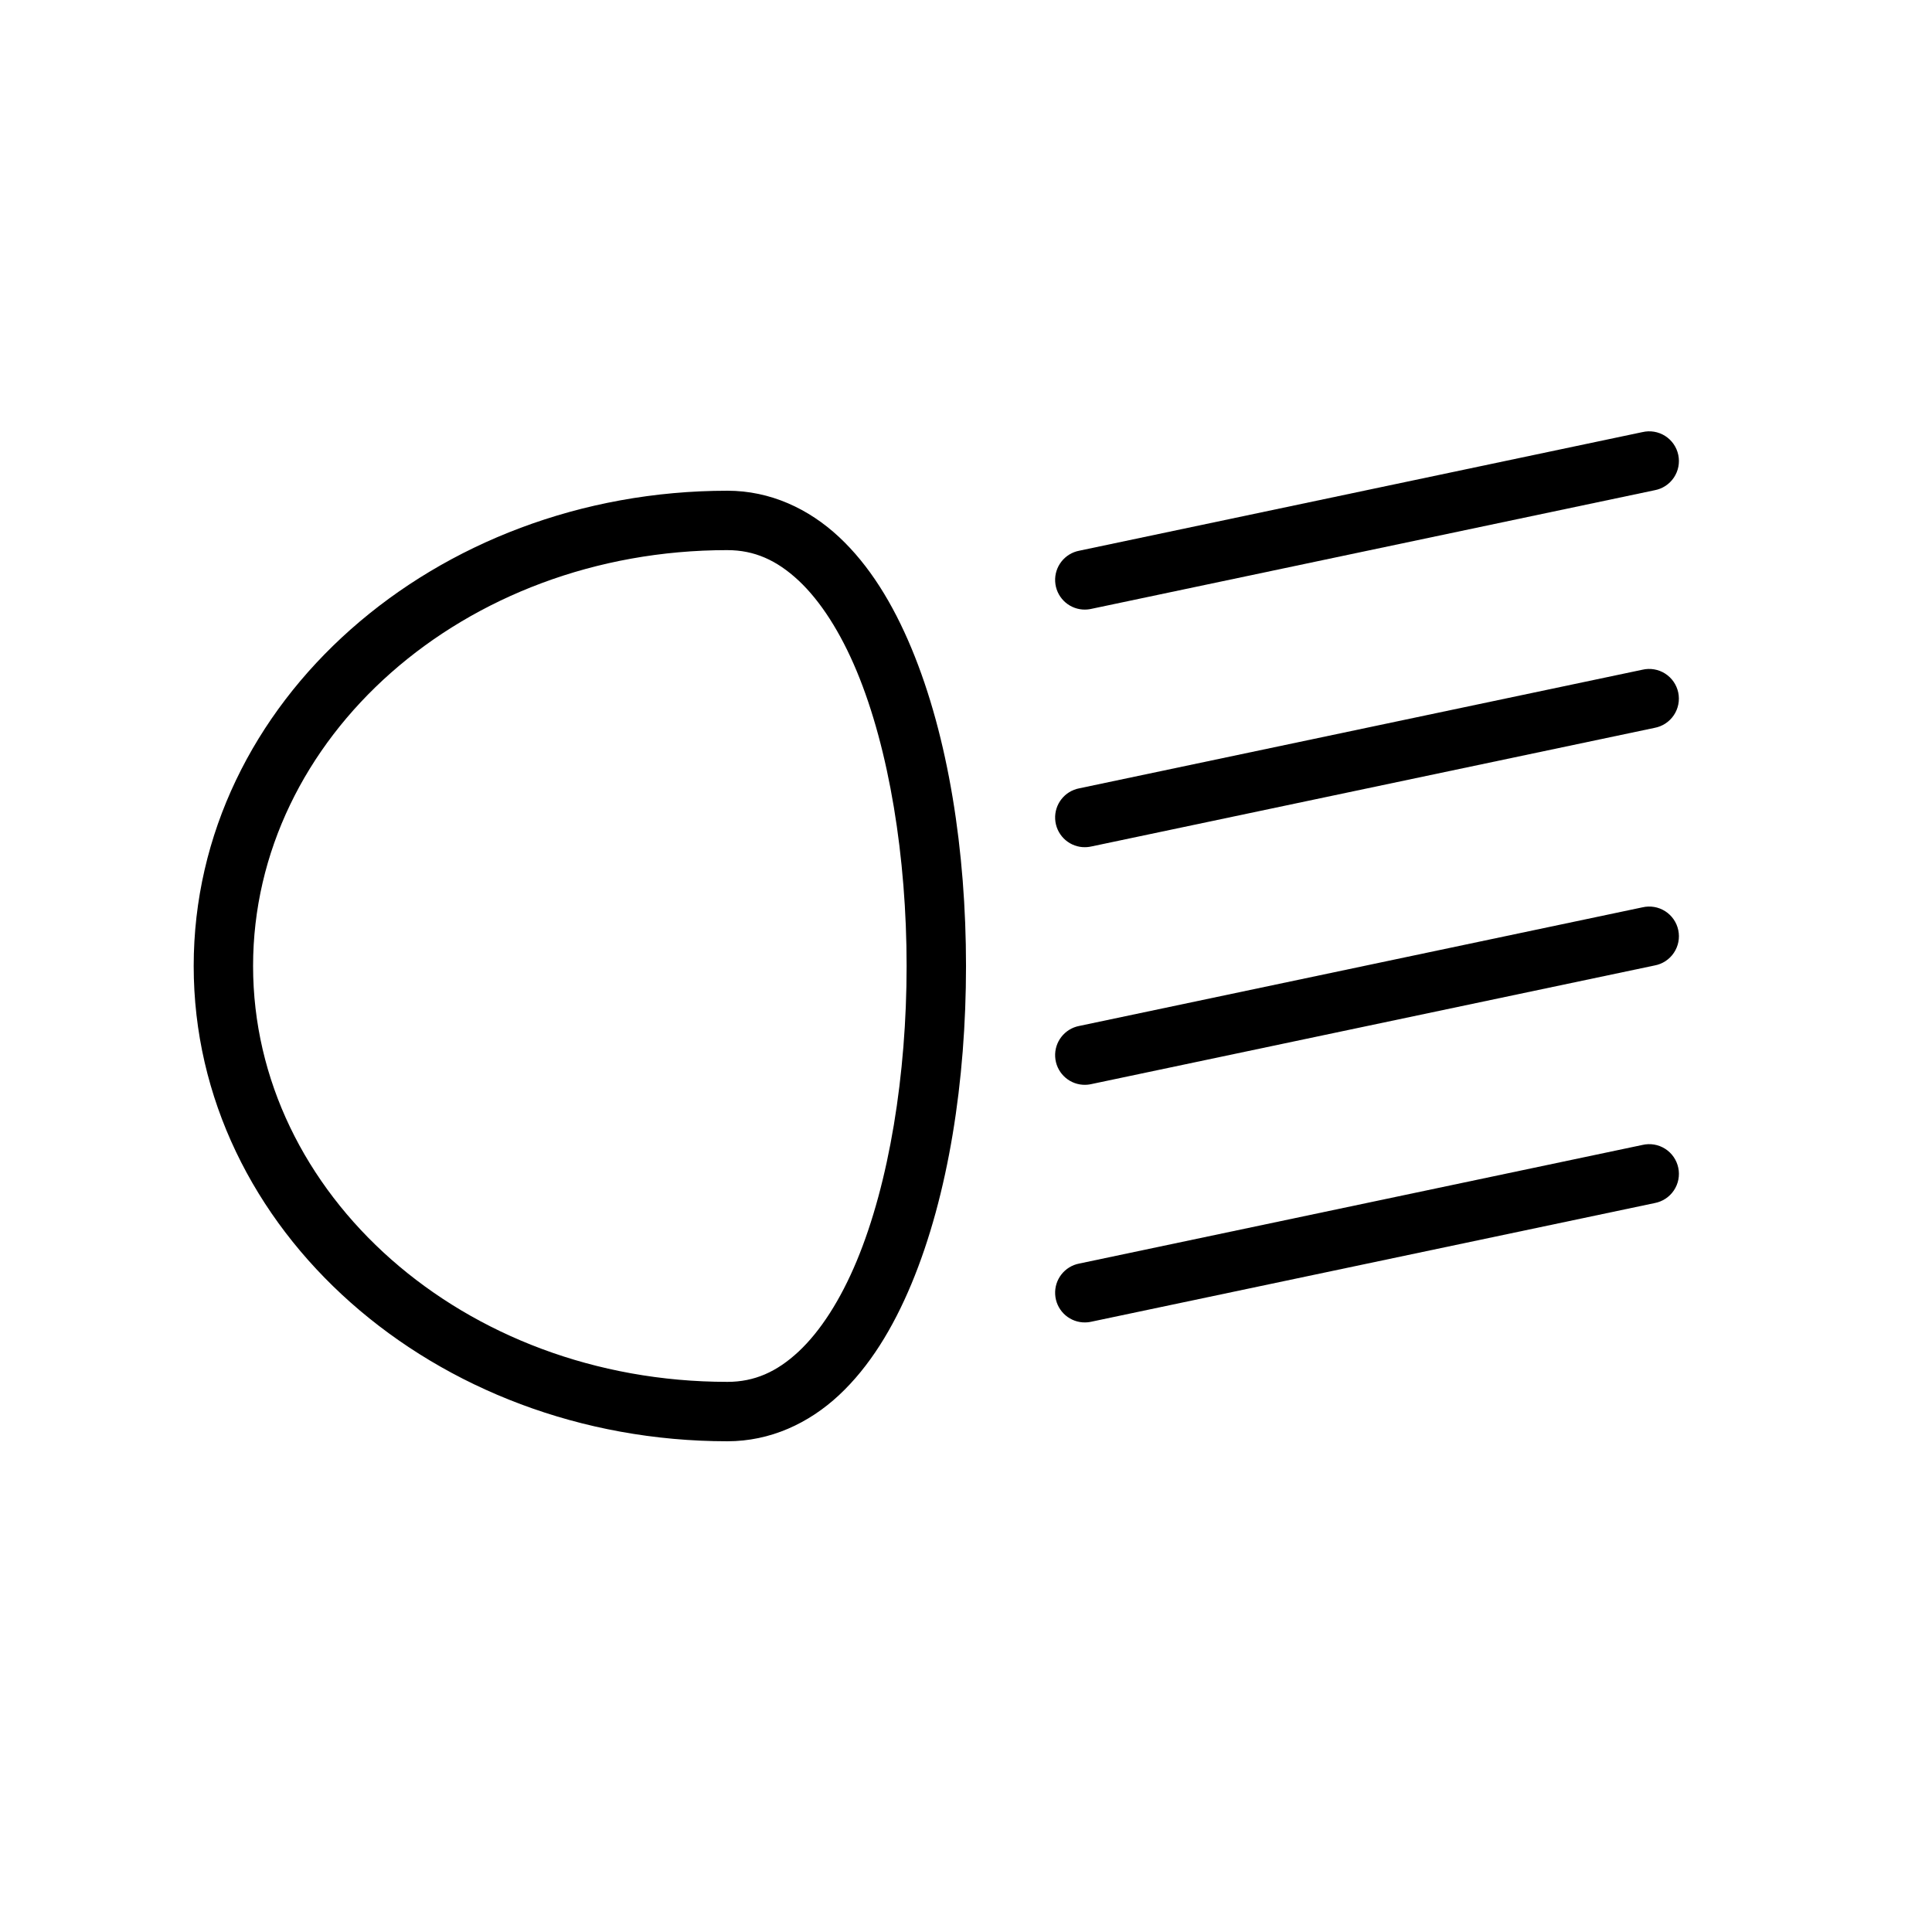 <?xml version="1.0" encoding="UTF-8"?>
<!-- Uploaded to: ICON Repo, www.svgrepo.com, Generator: ICON Repo Mixer Tools -->
<svg fill="#000000" width="800px" height="800px" version="1.1" viewBox="144 144 512 512" xmlns="http://www.w3.org/2000/svg">
 <g>
  <path d="m336.78 274.05c-77.543 0-141.45 55.926-141.45 125.95s63.91 125.95 141.45 125.95c11.324 0 21.527-4.719 29.582-12.238 8.055-7.519 14.277-17.703 19.188-29.488 9.82-23.574 14.453-53.883 14.453-84.227 0-30.34-4.633-60.621-14.453-84.191-4.91-11.789-11.133-21.969-19.188-29.488-8.055-7.519-18.258-12.27-29.582-12.27zm0 15.742c7.121 0 13.07 2.66 18.852 8.055 5.777 5.398 11.094 13.664 15.406 24.016 8.625 20.707 13.223 49.438 13.223 78.137 0 28.703-4.598 57.461-13.223 78.168-4.312 10.352-9.629 18.621-15.406 24.016-5.777 5.391-11.727 8.023-18.852 8.023-70.02 0-125.71-49.809-125.71-110.21 0-60.398 55.688-110.21 125.71-110.21z"/>
  <path d="m430.92 431.47c-3.945-0.281-7.066-3.453-7.289-7.402-0.227-3.949 2.512-7.453 6.398-8.188l149.22-31.426-0.004 0.004c2.066-0.492 4.242-0.125 6.035 1.012 1.789 1.141 3.047 2.953 3.481 5.031 0.438 2.078 0.016 4.246-1.172 6.008-1.184 1.766-3.027 2.973-5.117 3.352l-149.22 31.426h0.004c-0.766 0.176-1.555 0.234-2.336 0.18z" fill-rule="evenodd"/>
  <path d="m430.92 494.44c-3.945-0.285-7.066-3.453-7.289-7.402-0.227-3.953 2.512-7.457 6.398-8.188l149.22-31.426h-0.004c2.066-0.488 4.242-0.125 6.035 1.016 1.789 1.137 3.047 2.953 3.481 5.031 0.438 2.078 0.016 4.246-1.172 6.008-1.184 1.762-3.027 2.969-5.117 3.352l-149.22 31.426h0.004c-0.766 0.176-1.555 0.234-2.336 0.176z" fill-rule="evenodd"/>
  <path d="m430.92 305.53c-3.945-0.281-7.066-3.453-7.289-7.402-0.227-3.949 2.512-7.453 6.398-8.188l149.22-31.426-0.004 0.004c2.066-0.492 4.242-0.125 6.035 1.012 1.789 1.137 3.047 2.953 3.481 5.031 0.438 2.078 0.016 4.246-1.172 6.008-1.184 1.762-3.027 2.973-5.117 3.352l-149.22 31.426h0.004c-0.766 0.176-1.555 0.234-2.336 0.18z" fill-rule="evenodd"/>
  <path d="m430.92 368.5c-3.945-0.285-7.066-3.453-7.289-7.406-0.227-3.949 2.512-7.453 6.398-8.184l149.22-31.426h-0.004c2.066-0.484 4.238-0.117 6.027 1.02 1.789 1.137 3.043 2.953 3.481 5.027 0.434 2.078 0.012 4.242-1.172 6.004-1.18 1.762-3.023 2.973-5.109 3.356l-149.22 31.426 0.004-0.004c-0.766 0.176-1.555 0.238-2.336 0.18z" fill-rule="evenodd"/>
 </g>
</svg>
